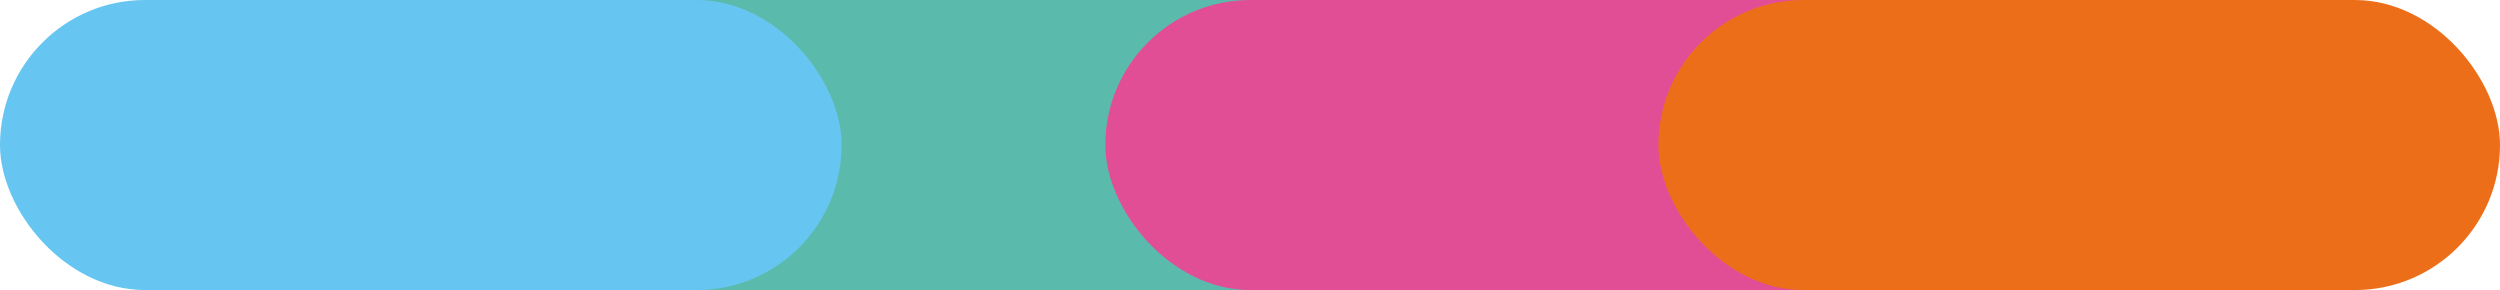 <?xml version="1.0" encoding="UTF-8"?>
<svg xmlns="http://www.w3.org/2000/svg" viewBox="0 0 1900 220.44">
  <defs>
    <style>
      .cls-1 {
        fill: #66c6f1;
      }

      .cls-1, .cls-2, .cls-3, .cls-4 {
        mix-blend-mode: multiply;
      }

      .cls-2 {
        fill: #e24e96;
      }

      .cls-5 {
        isolation: isolate;
      }

      .cls-3 {
        fill: #5abbac;
      }

      .cls-4 {
        fill: #ed6e19;
      }
    </style>
  </defs>
  <g class="cls-5">
    <g id="Capa_2">
      <g id="Capa_1-2" data-name="Capa_1">
        <g>
          <g>
            <rect class="cls-3" x="419.52" y="0" width="639.6" height="220.43" rx="110.22" ry="110.22"/>
            <rect class="cls-1" x="0" y="0" width="639.6" height="220.43" rx="110.22" ry="110.22" transform="translate(639.6 220.43) rotate(180)"/>
            <rect class="cls-2" x="840.04" y=".01" width="639.6" height="220.43" rx="110.22" ry="110.22"/>
          </g>
          <rect class="cls-4" x="1260.4" y=".01" width="639.6" height="220.43" rx="110.22" ry="110.22" transform="translate(3160.4 220.45) rotate(180)"/>
        </g>
      </g>
    </g>
  </g>
</svg>